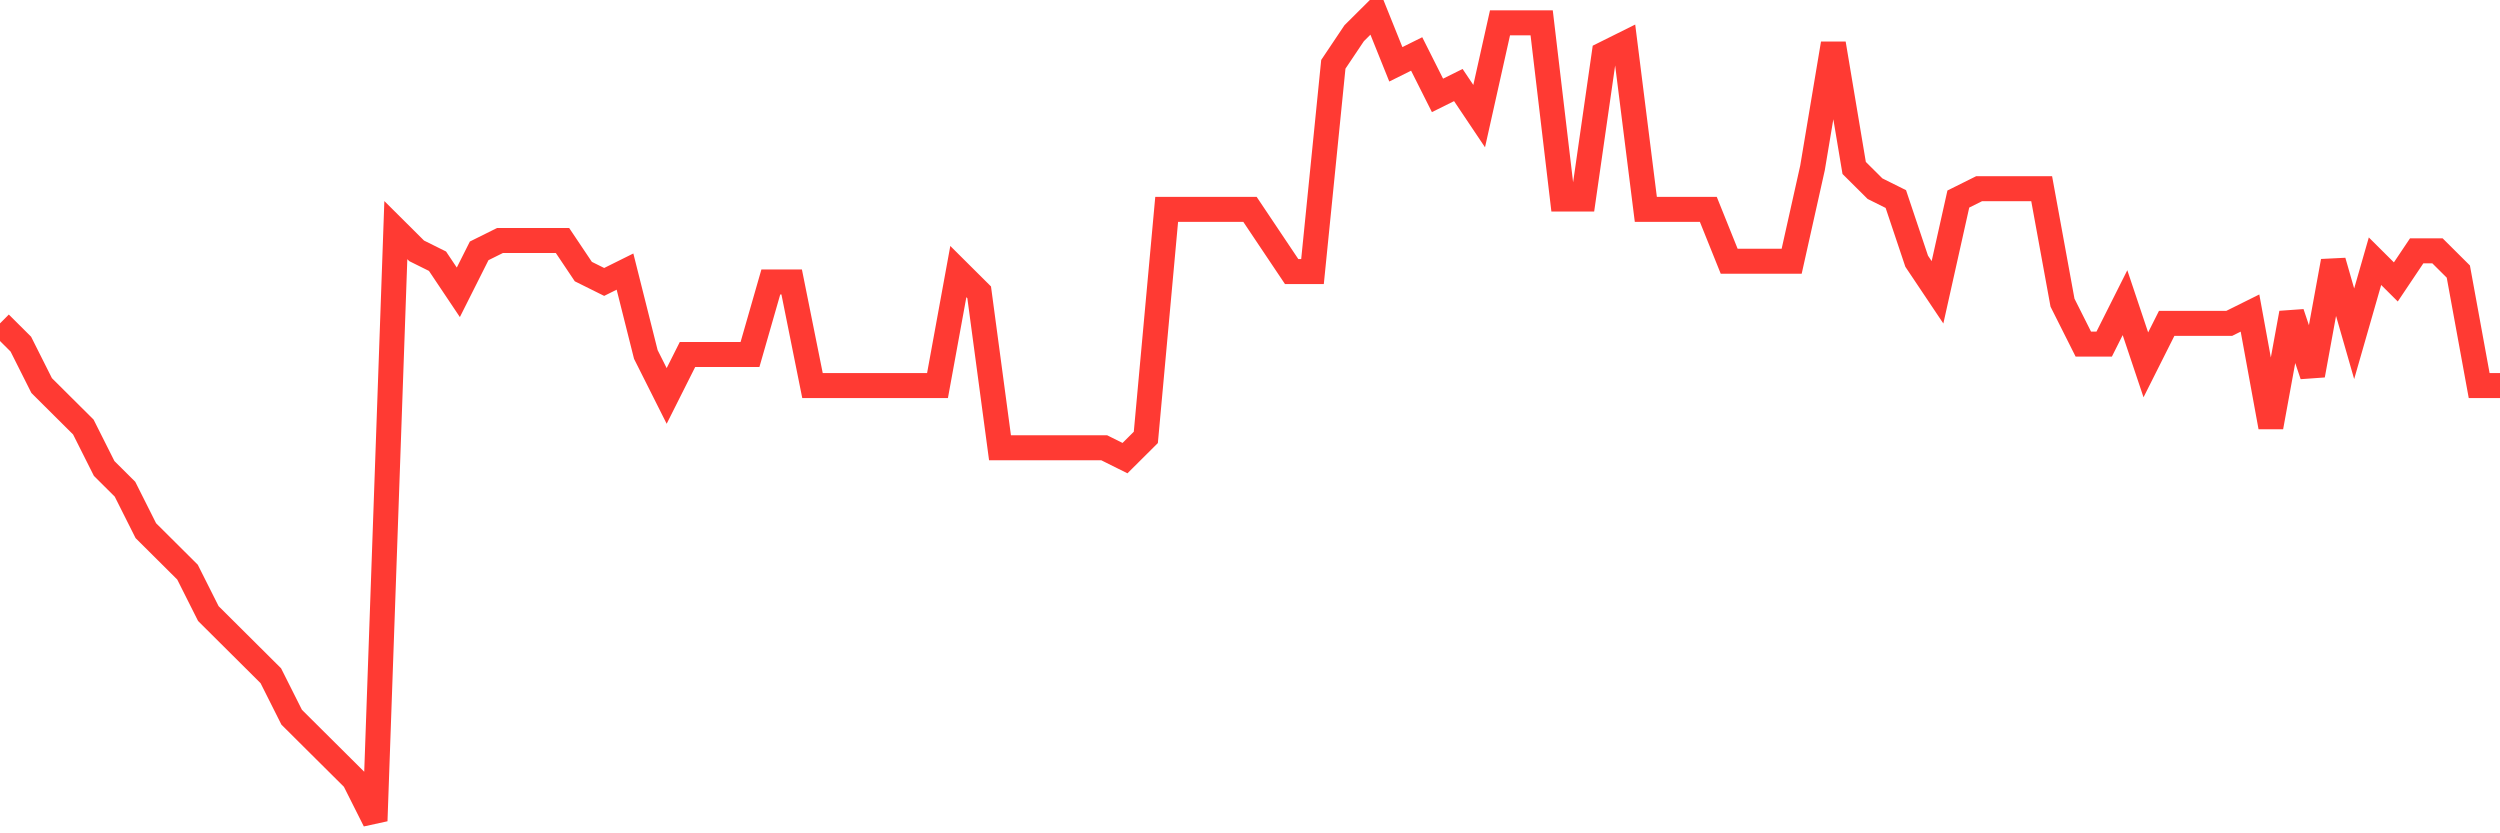 <svg
  xmlns="http://www.w3.org/2000/svg"
  xmlns:xlink="http://www.w3.org/1999/xlink"
  width="120"
  height="40"
  viewBox="0 0 120 40"
  preserveAspectRatio="none"
>
  <polyline
    points="0,15.523 1,16.518 2,18.508 3,19.503 4,20.497 5,22.487 6,23.482 7,25.472 8,26.467 9,27.462 10,29.451 11,30.446 12,31.441 13,32.436 14,34.426 15,35.421 16,36.415 17,37.41 18,39.4 19,11.046 20,12.041 21,12.538 22,14.031 23,12.041 24,11.544 25,11.544 26,11.544 27,11.544 28,13.036 29,13.533 30,13.036 31,17.015 32,19.005 33,17.015 34,17.015 35,17.015 36,17.015 37,13.533 38,13.533 39,18.508 40,18.508 41,18.508 42,18.508 43,18.508 44,18.508 45,18.508 46,13.036 47,14.031 48,21.492 49,21.492 50,21.492 51,21.492 52,21.492 53,21.492 54,21.99 55,20.995 56,10.051 57,10.051 58,10.051 59,10.051 60,10.051 61,11.544 62,13.036 63,13.036 64,3.087 65,1.595 66,0.6 67,3.087 68,2.59 69,4.579 70,4.082 71,5.574 72,1.097 73,1.097 74,1.097 75,9.554 76,9.554 77,2.59 78,2.092 79,10.051 80,10.051 81,10.051 82,10.051 83,12.538 84,12.538 85,12.538 86,12.538 87,8.062 88,2.092 89,8.062 90,9.056 91,9.554 92,12.538 93,14.031 94,9.554 95,9.056 96,9.056 97,9.056 98,9.056 99,14.528 100,16.518 101,16.518 102,14.528 103,17.513 104,15.523 105,15.523 106,15.523 107,15.523 108,15.026 109,20.497 110,15.026 111,18.01 112,12.538 113,16.021 114,12.538 115,13.533 116,12.041 117,12.041 118,13.036 119,18.508 120,18.508"
    fill="none"
    stroke="#ff3a33"
    stroke-width="1.2"
  >
  </polyline>
</svg>